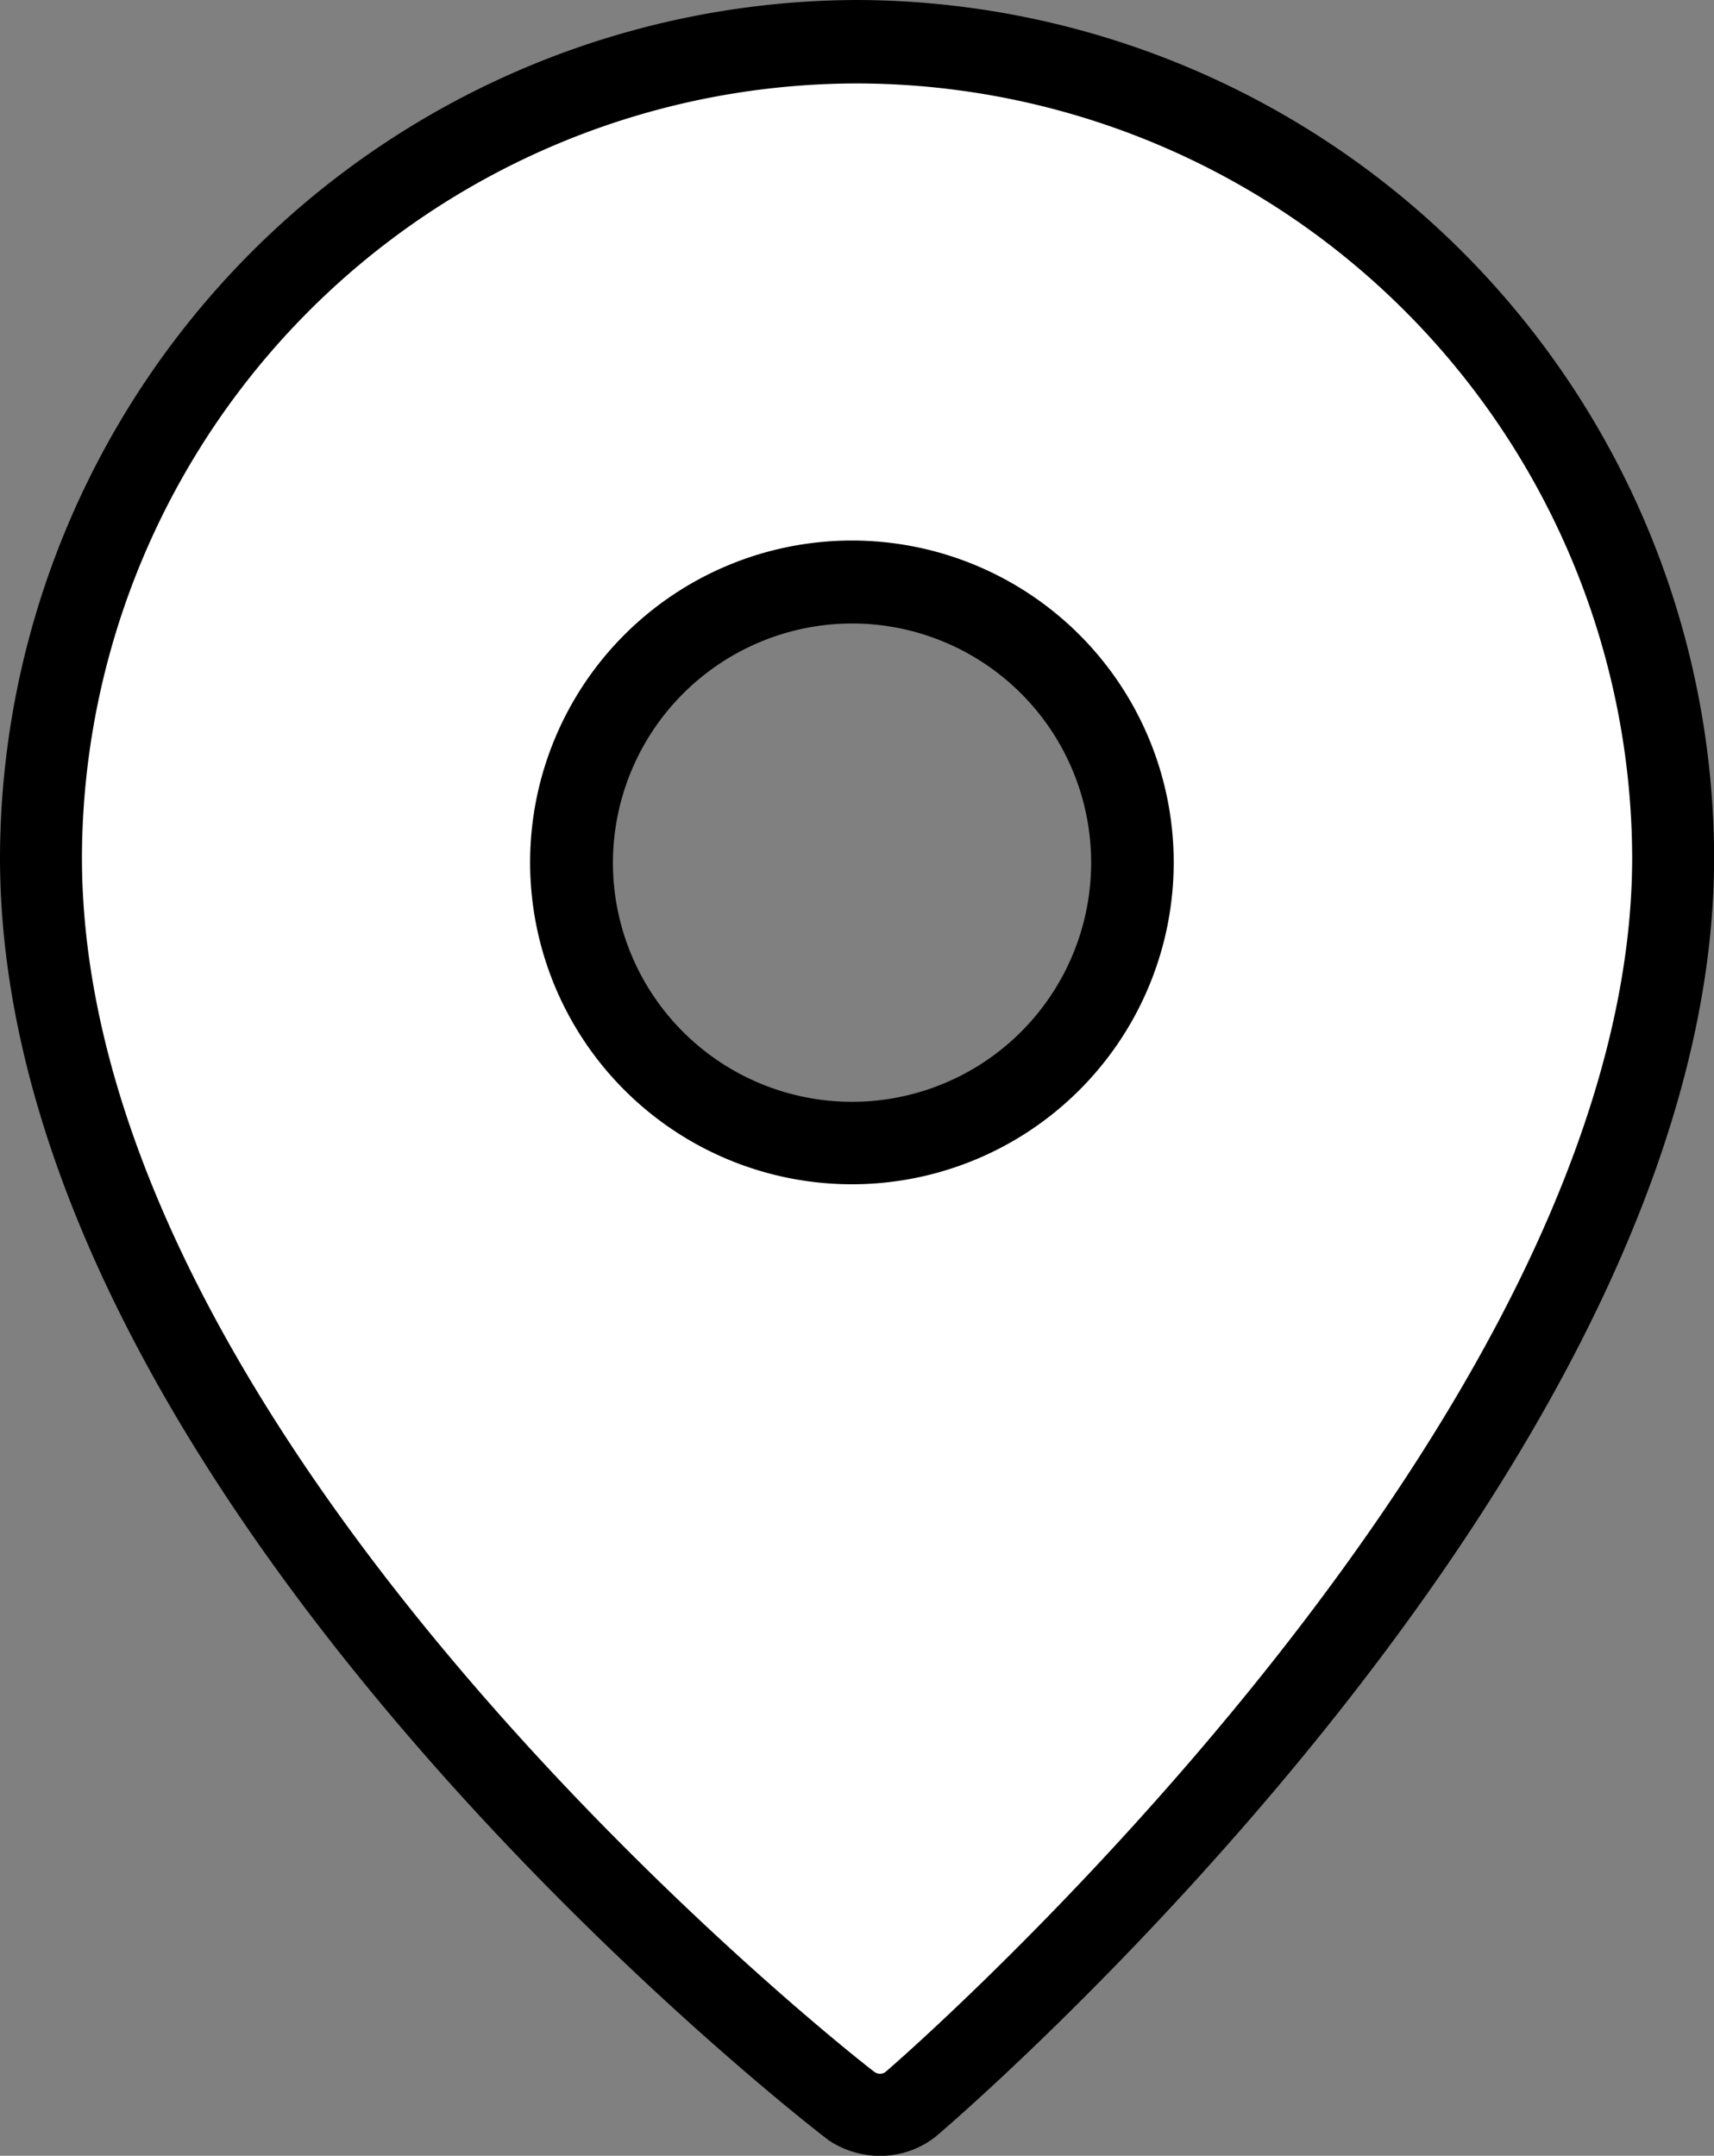 <svg xmlns="http://www.w3.org/2000/svg" width="13.971" height="17.568" viewBox="0 0 13.971 17.568"><rect x="0" y="0" width="13.971" height="17.568" fill="#808080" stroke="none"/><g transform="translate(-265.886 -5141.542)"><path d="M272.6,5145.446h0a2.888,2.888,0,1,0,2.888,2.888A2.892,2.892,0,0,0,272.6,5145.446Zm0,.941a1.949,1.949,0,1,1-1.949,1.949A1.952,1.952,0,0,1,272.6,5146.387Z" transform="translate(0.231 0.236)"/><path d="M272.853,5141.857a6.659,6.659,0,0,0-6.652,6.652c0,5.006,6.341,10,6.61,10.179a.408.408,0,0,0,.472-.014c.254-.193,6.221-5.442,6.221-10.167A6.66,6.66,0,0,0,272.853,5141.857Zm-.042,9.317a2.623,2.623,0,1,1,2.623-2.623A2.623,2.623,0,0,1,272.81,5151.174Z" transform="translate(0.019 0.019)" fill="#fff"/><path d="M272.872,5141.542h0a7.006,7.006,0,0,0-6.986,6.986c0,5.277,6.69,10.411,6.758,10.458a.755.755,0,0,0,.413.125.732.732,0,0,0,.447-.15c.064-.048,6.354-5.409,6.354-10.432A7.006,7.006,0,0,0,272.872,5141.542Zm0,.68h.01a6.328,6.328,0,0,1,6.308,6.307c0,4.605-5.967,9.8-6.089,9.9a.076.076,0,0,1-.084,0c-.065-.043-6.463-5.026-6.463-9.9A6.324,6.324,0,0,1,272.872,5142.222Z" transform="translate(0)"/></g></svg>